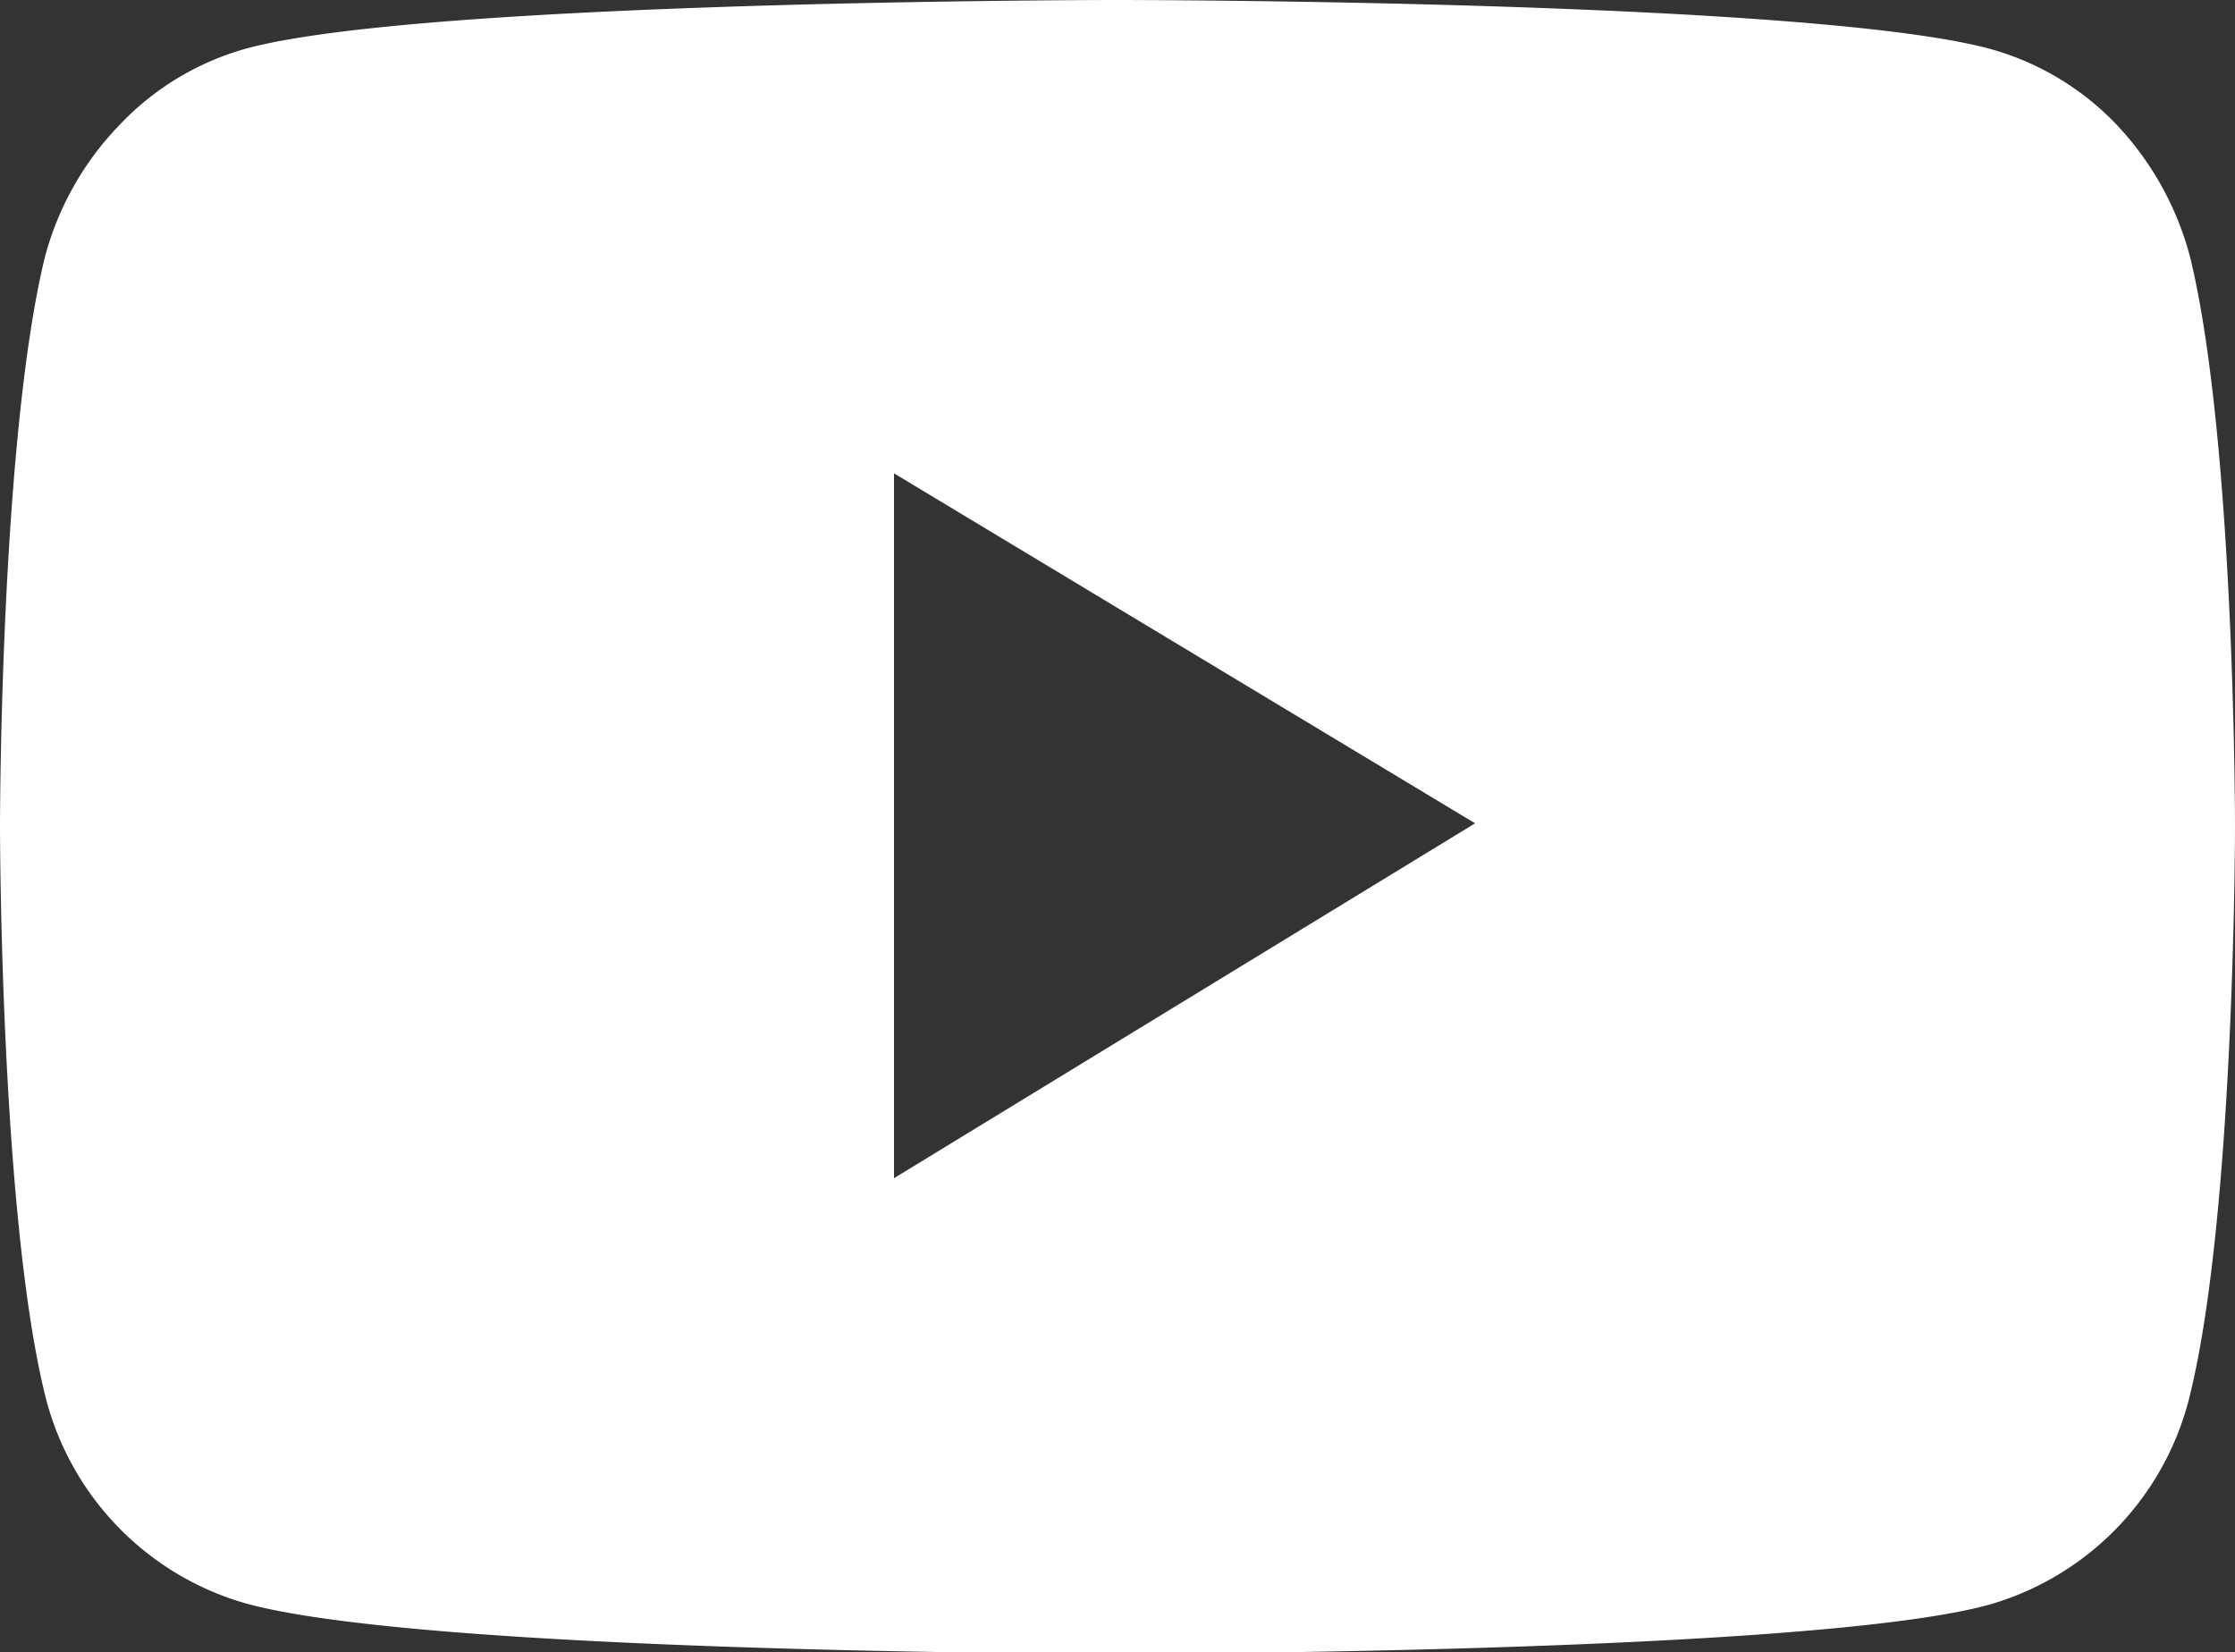 <svg xmlns="http://www.w3.org/2000/svg" viewBox="0 0 50 36.96">
  <rect x="0" y="0" width="50" height="36.96" fill="#333333" stroke="none"/>
  <defs>
    <style>
      .cls-1 {
        fill: #fff;
      }
    </style>
  </defs>
  <g id="Calque_2" data-name="Calque 2">
    <g id="Calque_1-2" data-name="Calque 1">
      <path class="cls-1" d="M49,5.77a6.84,6.84,0,0,0-1.62-2.95,6.19,6.19,0,0,0-2.8-1.71C40.64,0,25,0,25,0S9.36,0,5.46,1.1a6.19,6.19,0,0,0-2.8,1.71A6.72,6.72,0,0,0,1,5.77C0,9.89,0,18.48,0,18.48s0,8.59,1,12.7a6.45,6.45,0,0,0,4.42,4.67C9.36,37,25,37,25,37s15.64,0,19.54-1.11A6.45,6.45,0,0,0,49,31.18c1-4.11,1-12.7,1-12.7S50,9.89,49,5.77ZM20,26.36V10.59L33,18.42Z"/>
    </g>
  </g>
</svg>
